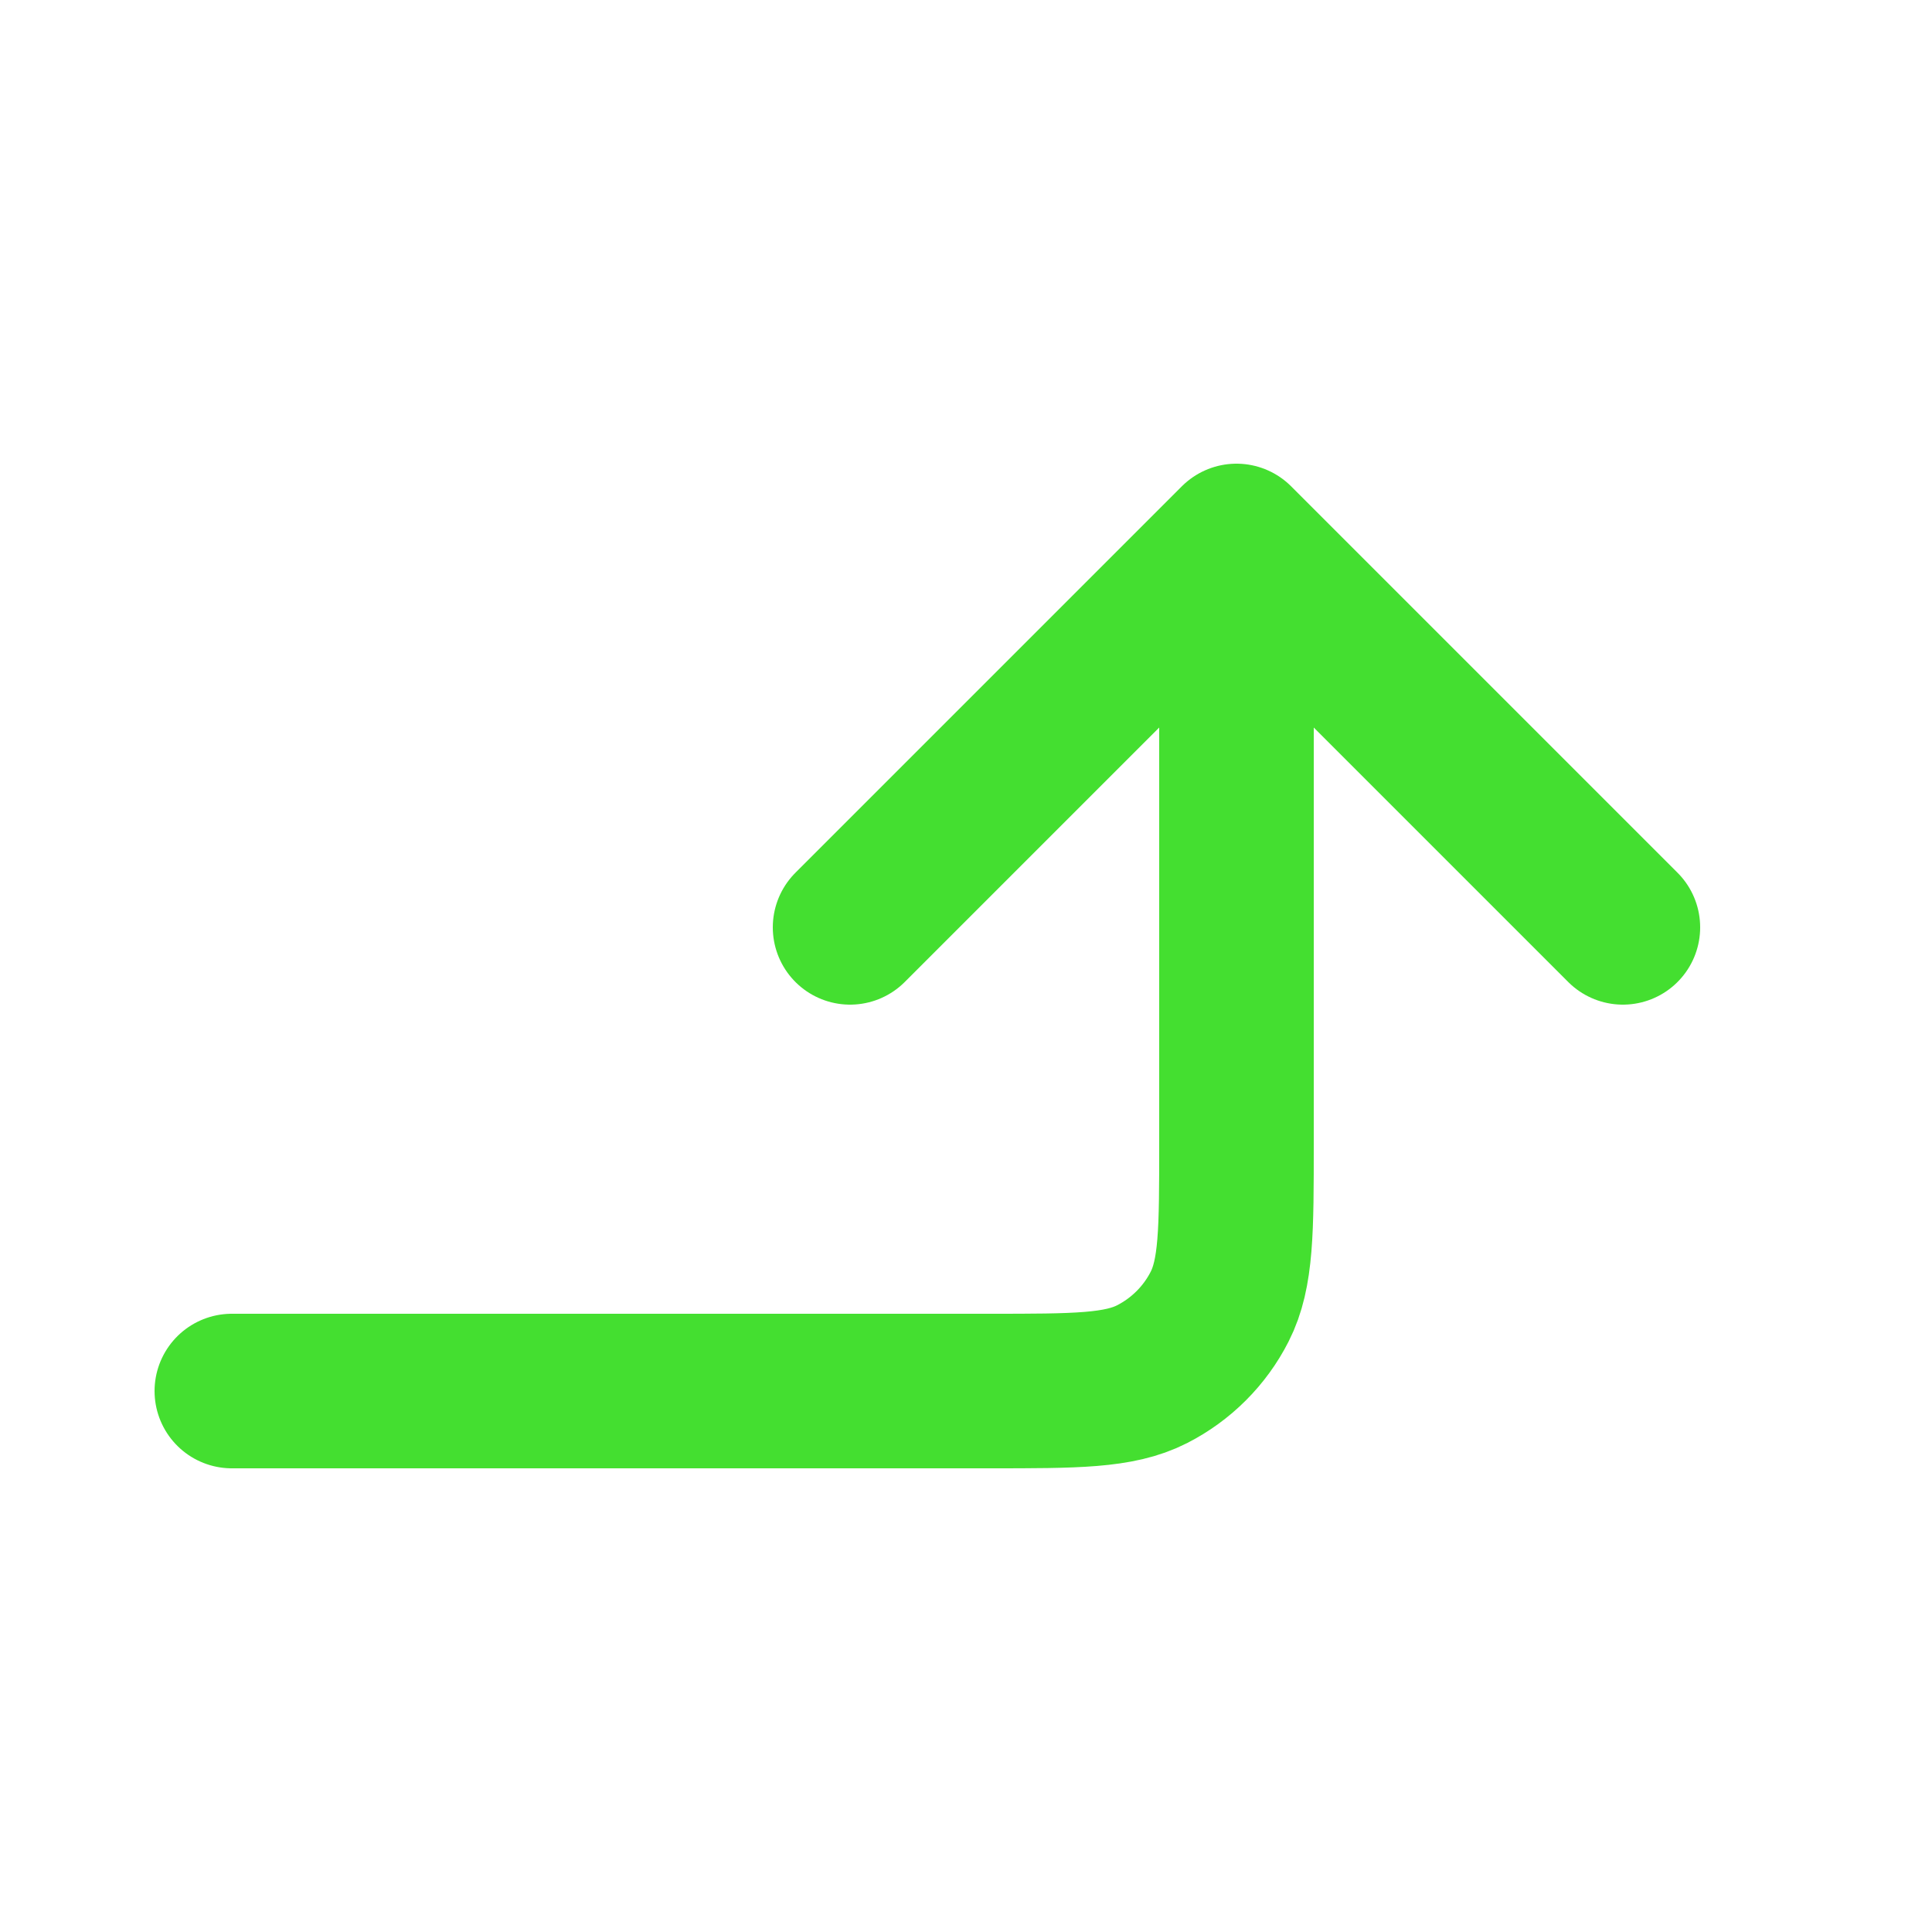 <svg width="25" height="25" viewBox="0 0 25 25" fill="none" xmlns="http://www.w3.org/2000/svg">
<path d="M11 12L16 7M16 7L21 12M16 7V14.803C16 15.921 16 16.48 15.782 16.908C15.591 17.284 15.284 17.59 14.908 17.782C14.48 18 13.921 18 12.803 18H3" stroke="#44DF30" stroke-width="2" stroke-linecap="round" stroke-linejoin="round"/>
</svg>
